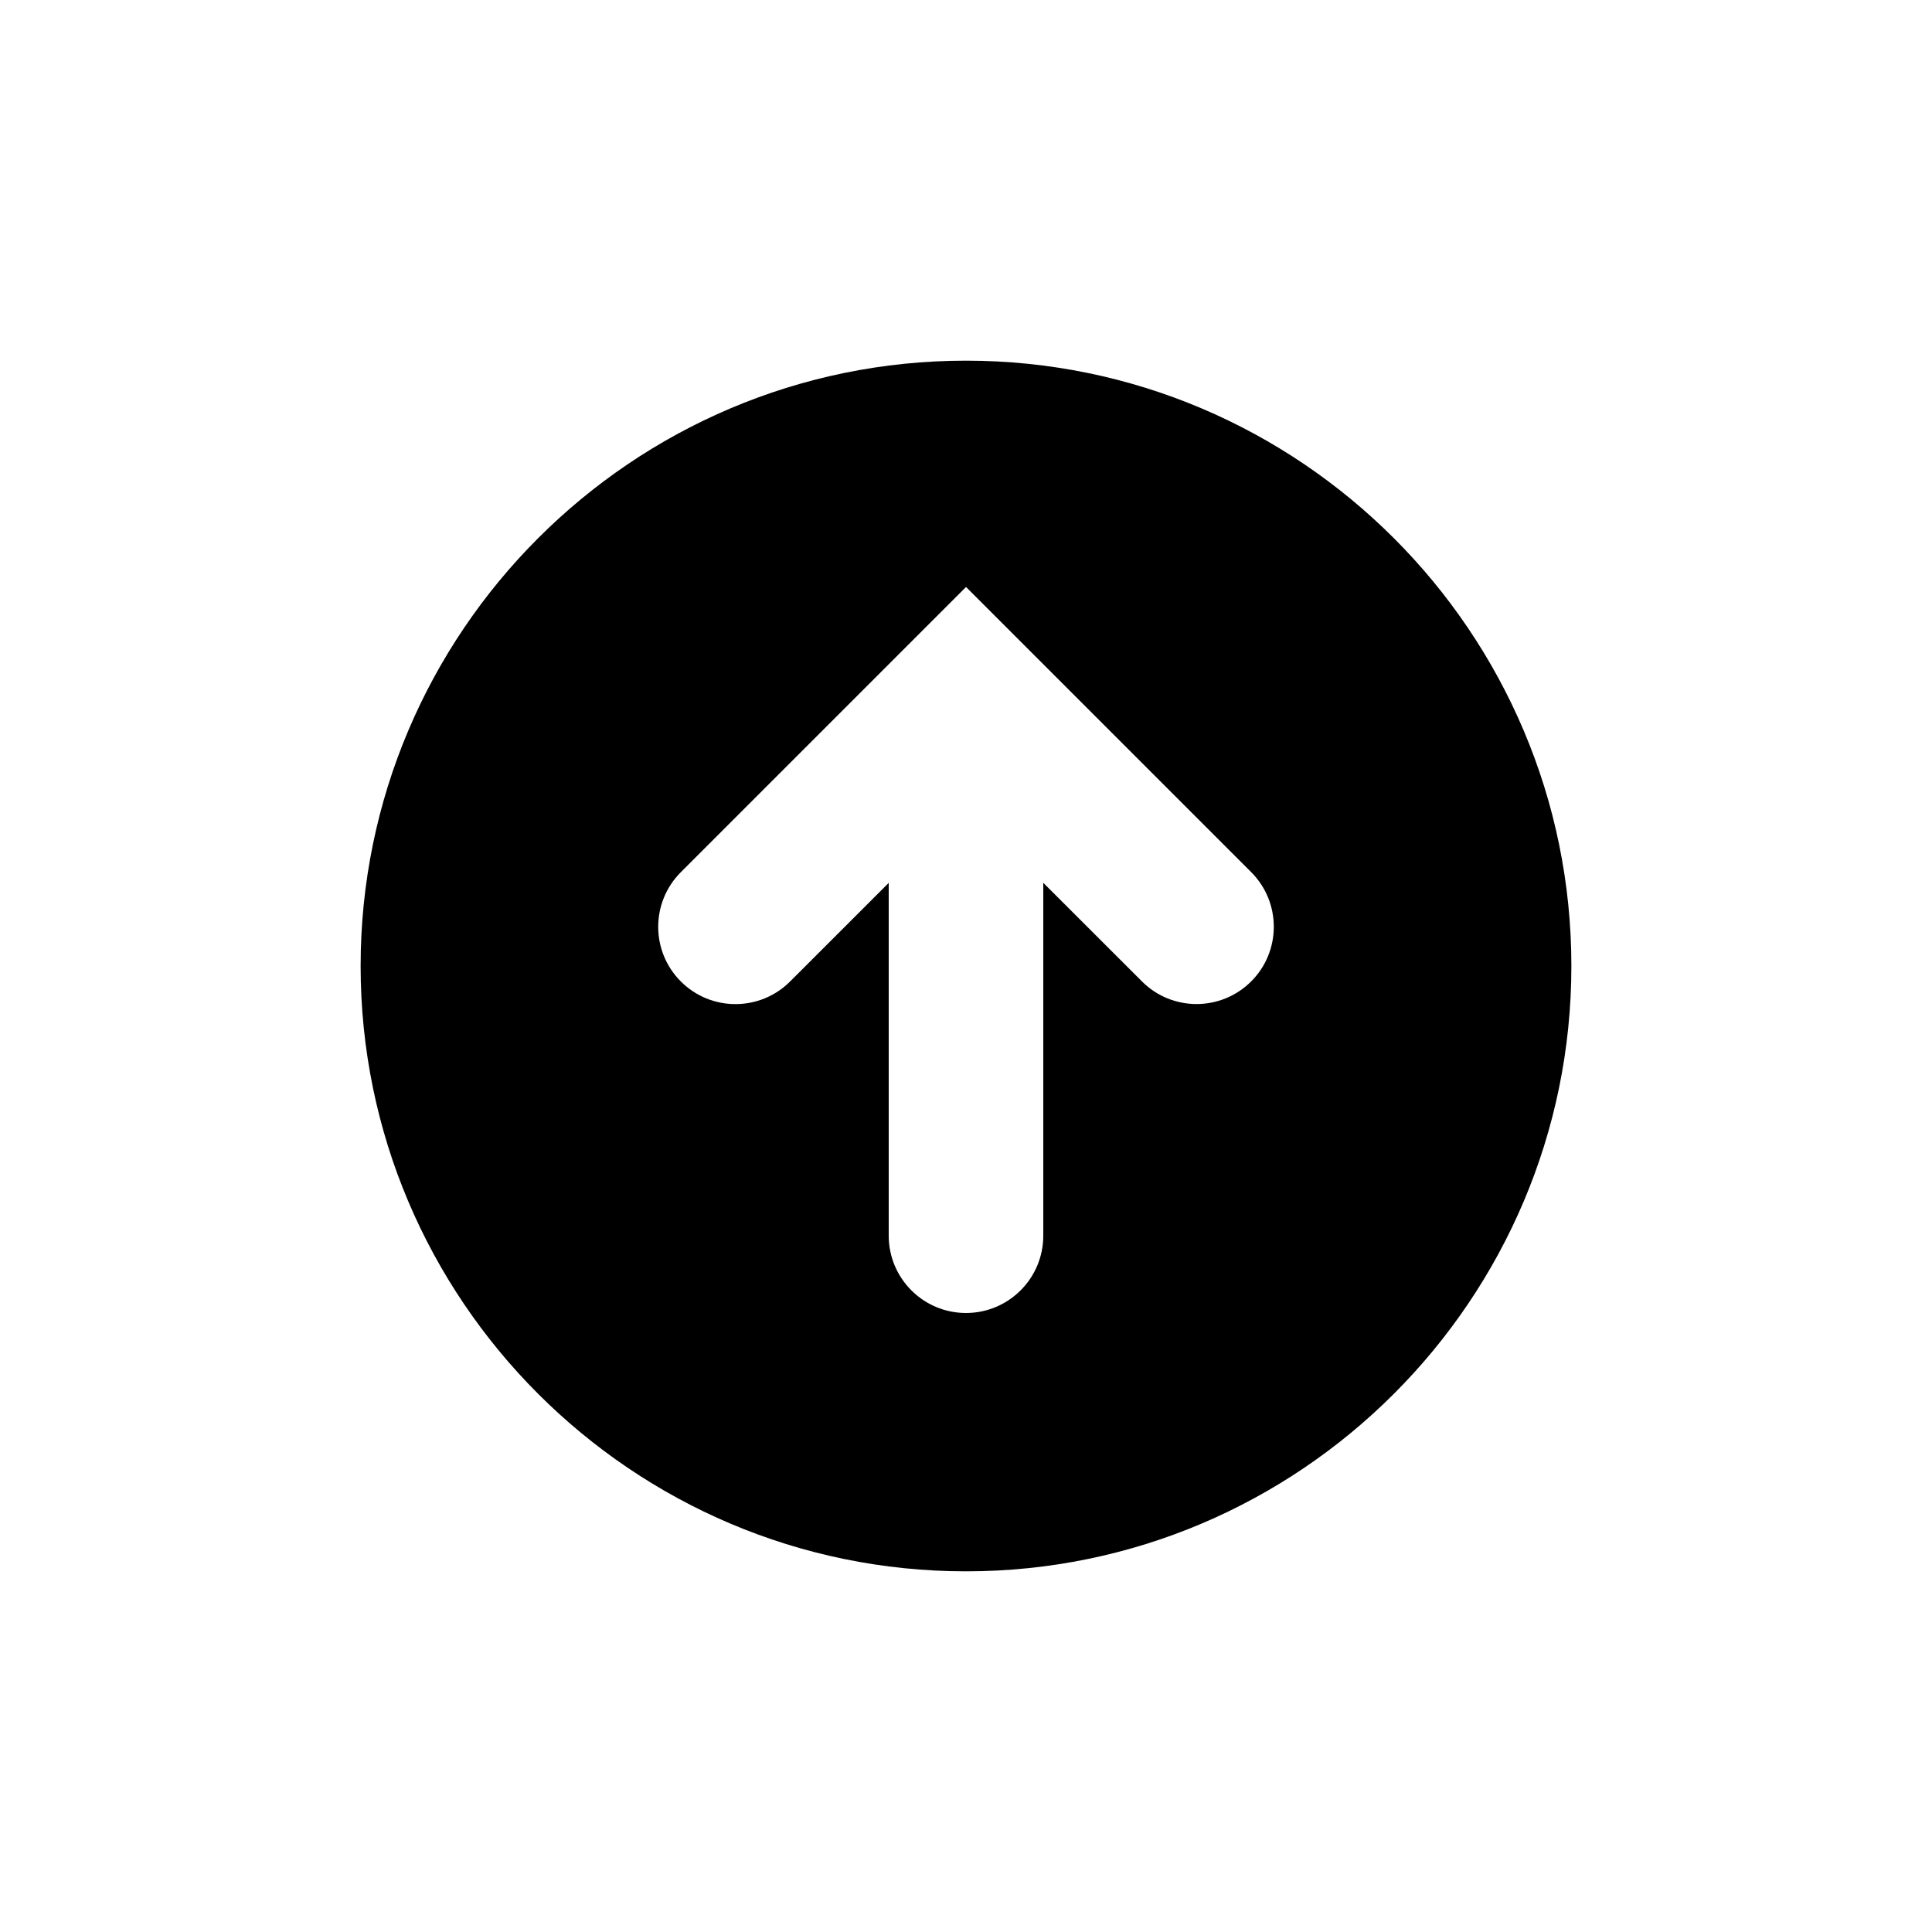<?xml version="1.0" encoding="utf-8"?>
<!-- Generator: Adobe Illustrator 16.0.4, SVG Export Plug-In . SVG Version: 6.00 Build 0)  -->
<!DOCTYPE svg PUBLIC "-//W3C//DTD SVG 1.1//EN" "http://www.w3.org/Graphics/SVG/1.1/DTD/svg11.dtd">
<svg version="1.1" id="Layer_1" xmlns="http://www.w3.org/2000/svg" xmlns:xlink="http://www.w3.org/1999/xlink" x="0px" y="0px"
	 width="50px" height="50px" viewBox="0 0 50 50" enable-background="new 0 0 50 50" xml:space="preserve">
<path d="M25,9.334C16.361,9.334,9.333,16.362,9.333,25c0,8.639,7.028,15.666,15.667,15.666S40.667,33.639,40.667,25
	C40.667,16.362,33.639,9.334,25,9.334z M32.381,25.398c-0.781,0.782-2.049,0.782-2.828,0L27,22.847v9.133c0,1.104-0.896,2-2,2
	c-1.104,0-2-0.896-2-2v-9.131L20.448,25.4c-0.39,0.391-0.902,0.586-1.414,0.586c-0.512,0-1.024-0.195-1.414-0.586
	c-0.781-0.781-0.781-2.047,0-2.828l7.381-7.381l7.379,7.379C33.161,23.351,33.161,24.618,32.381,25.398z"/>
</svg>
